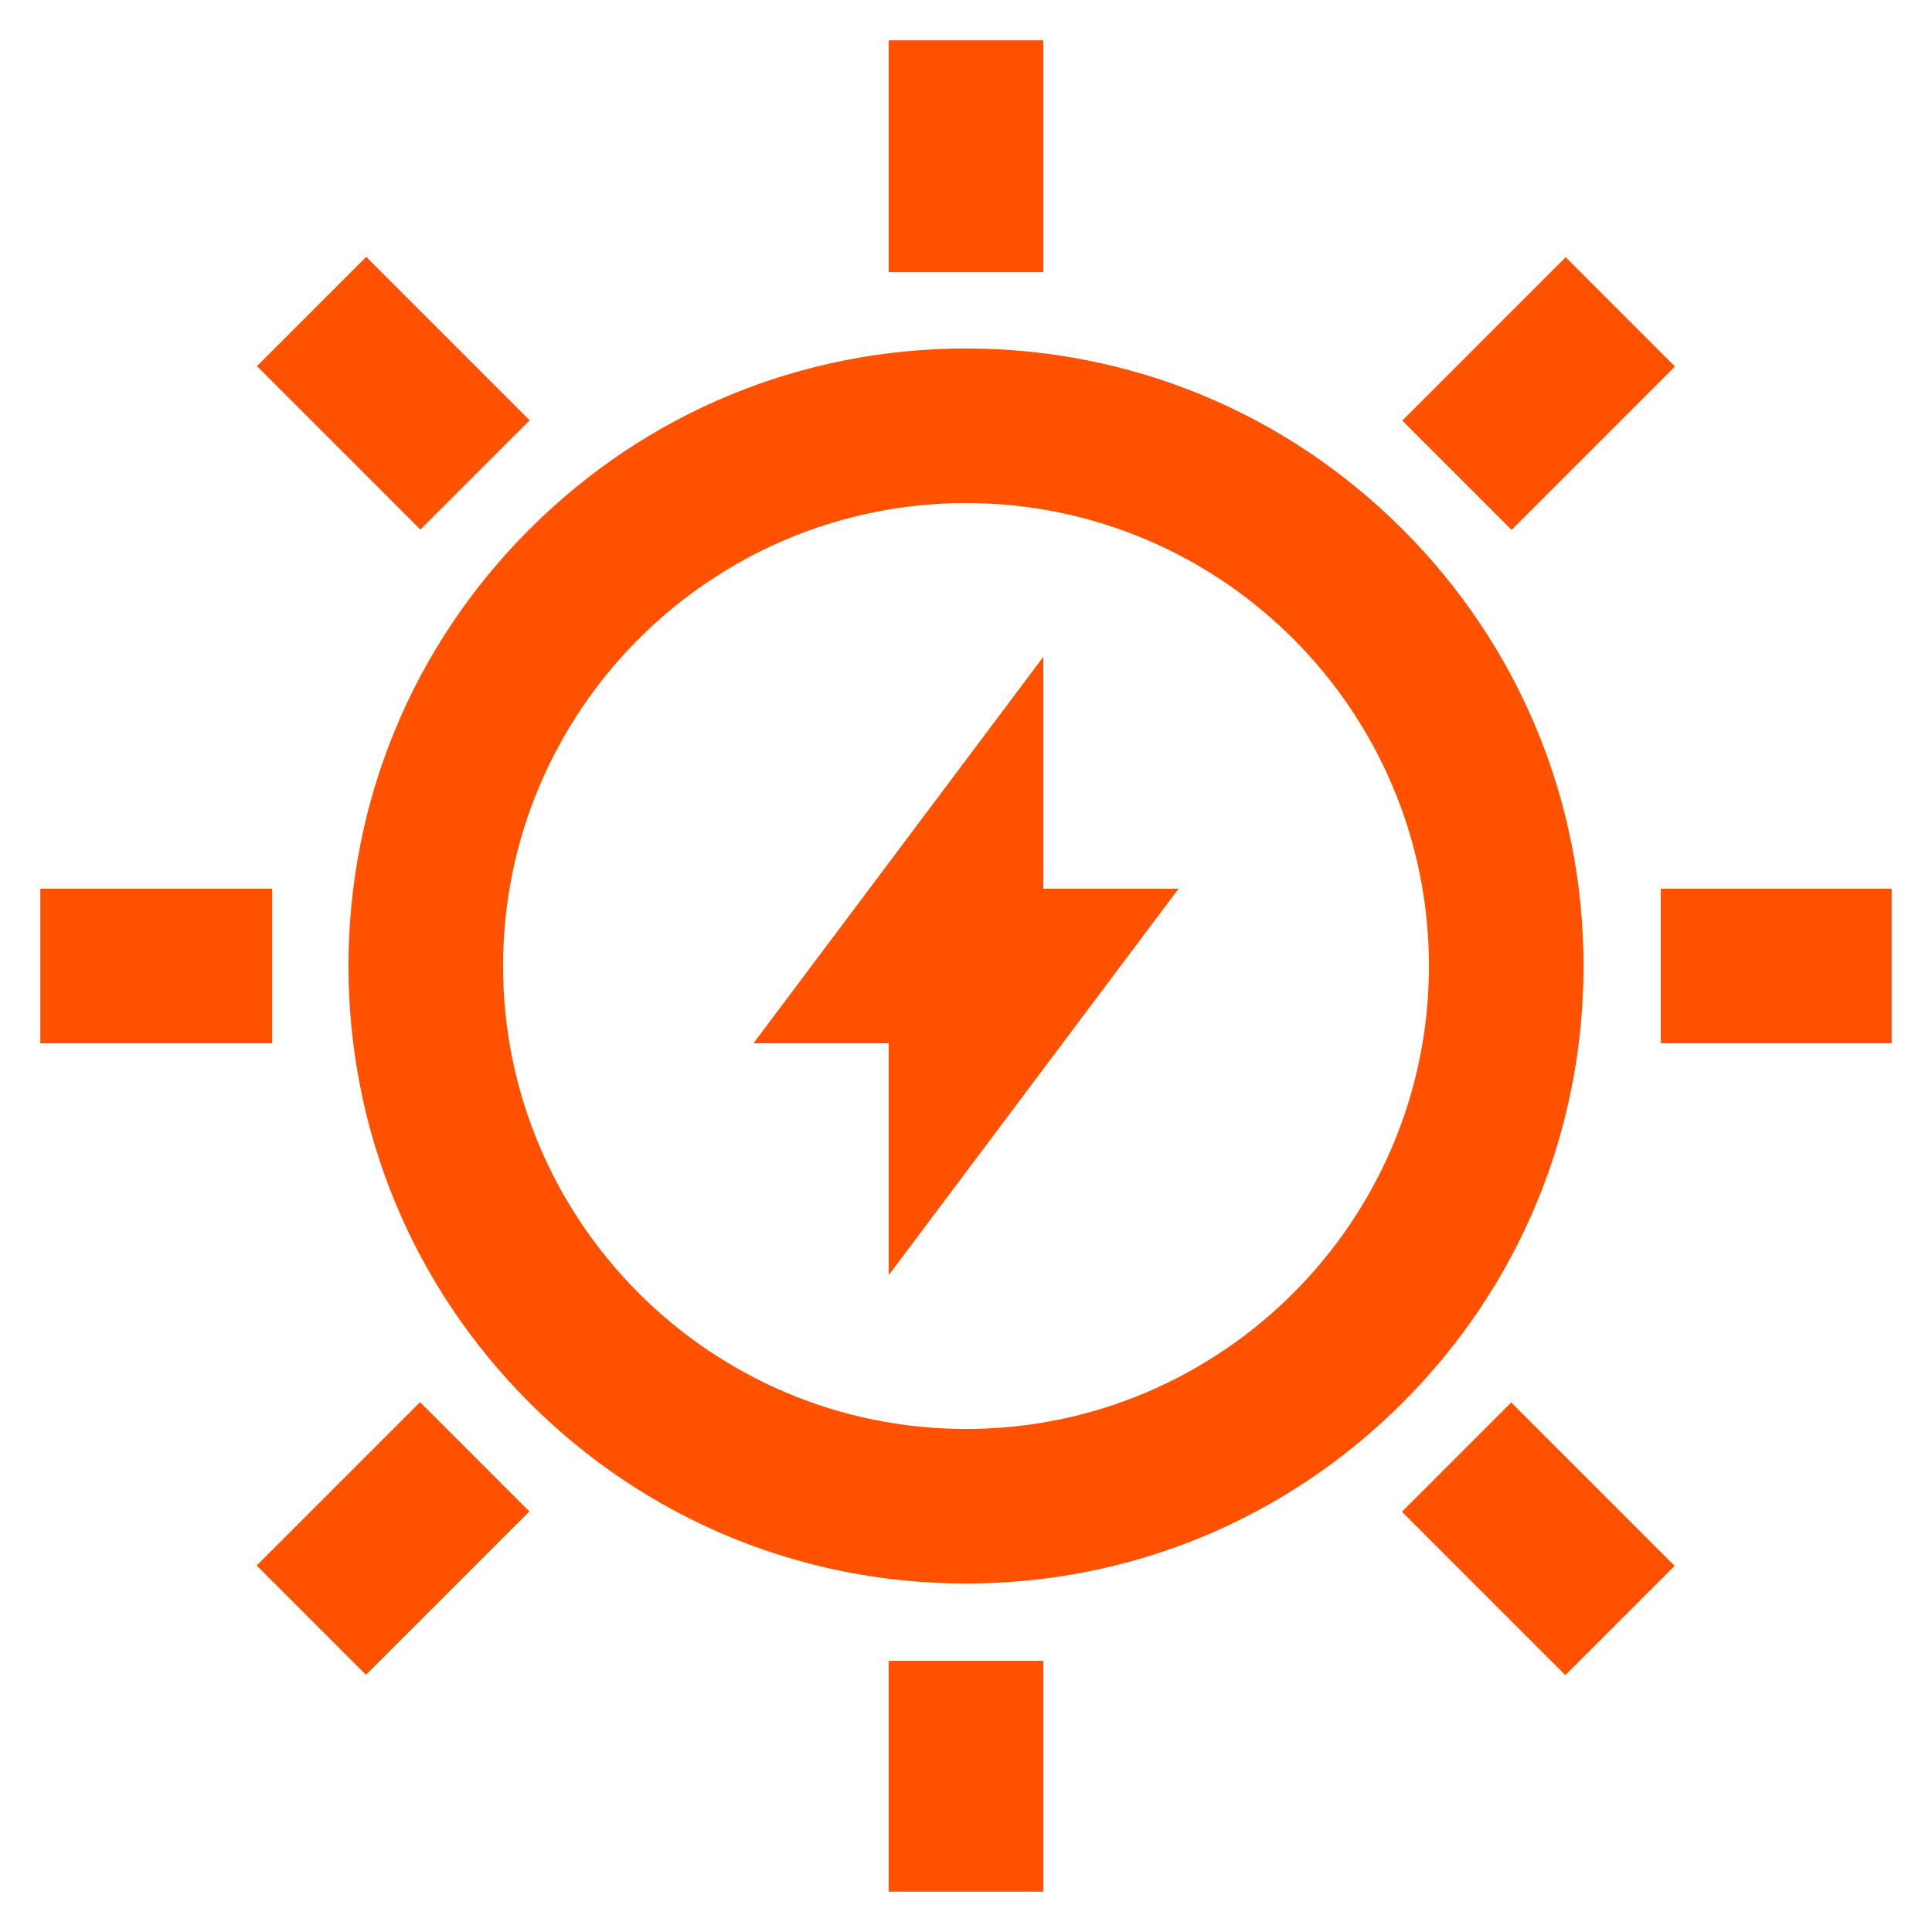 <?xml version="1.0" encoding="utf-8"?>
<!-- Generator: Adobe Illustrator 28.2.0, SVG Export Plug-In . SVG Version: 6.00 Build 0)  -->
<svg version="1.1" id="Layer_1" xmlns="http://www.w3.org/2000/svg" xmlns:xlink="http://www.w3.org/1999/xlink" x="0px" y="0px"
	 viewBox="0 0 800 800" style="enable-background:new 0 0 800 800;" xml:space="preserve">
<style type="text/css">
	.st0{fill:#FF5100;}
</style>
<path class="st0" d="M400,655.7c-68.3,0-132.5-26.6-180.8-74.9c-48.3-48.3-74.9-112.5-74.9-180.8s26.6-132.5,74.9-180.8
	c48.3-48.3,112.5-74.9,180.8-74.9s132.5,26.6,180.8,74.9c48.3,48.3,74.9,112.5,74.9,180.8s-26.6,132.5-74.9,180.8
	C532.5,629.1,468.3,655.7,400,655.7z M400,208.3c-105.7,0-191.7,86-191.7,191.7c0,105.7,86,191.7,191.7,191.7
	c105.7,0,191.7-86,191.7-191.7C591.7,294.3,505.7,208.3,400,208.3z"/>
<rect x="368" y="16.7" class="st0" width="64" height="96"/>
<rect x="368" y="687.7" class="st0" width="64" height="95.6"/>
<rect x="687.7" y="368" class="st0" width="95.6" height="64"/>
<rect x="16.7" y="368" class="st0" width="96" height="64"/>
<rect x="589.3" y="130.9" transform="matrix(0.707 -0.707 0.707 0.707 71.473 498.245)" class="st0" width="95.7" height="64"/>
<rect x="115" y="605.1" transform="matrix(0.707 -0.707 0.707 0.707 -402.822 301.748)" class="st0" width="95.7" height="64"/>
<rect x="605.1" y="589.3" transform="matrix(0.707 -0.707 0.707 0.707 -263.916 637.143)" class="st0" width="64" height="95.7"/>
<rect x="130.9" y="115" transform="matrix(0.707 -0.707 0.707 0.707 -67.455 162.85)" class="st0" width="64" height="95.7"/>
<polygon class="st0" points="432,432 312,432 432,272 "/>
<polygon class="st0" points="368,528 368,368 488,368 "/>
</svg>
